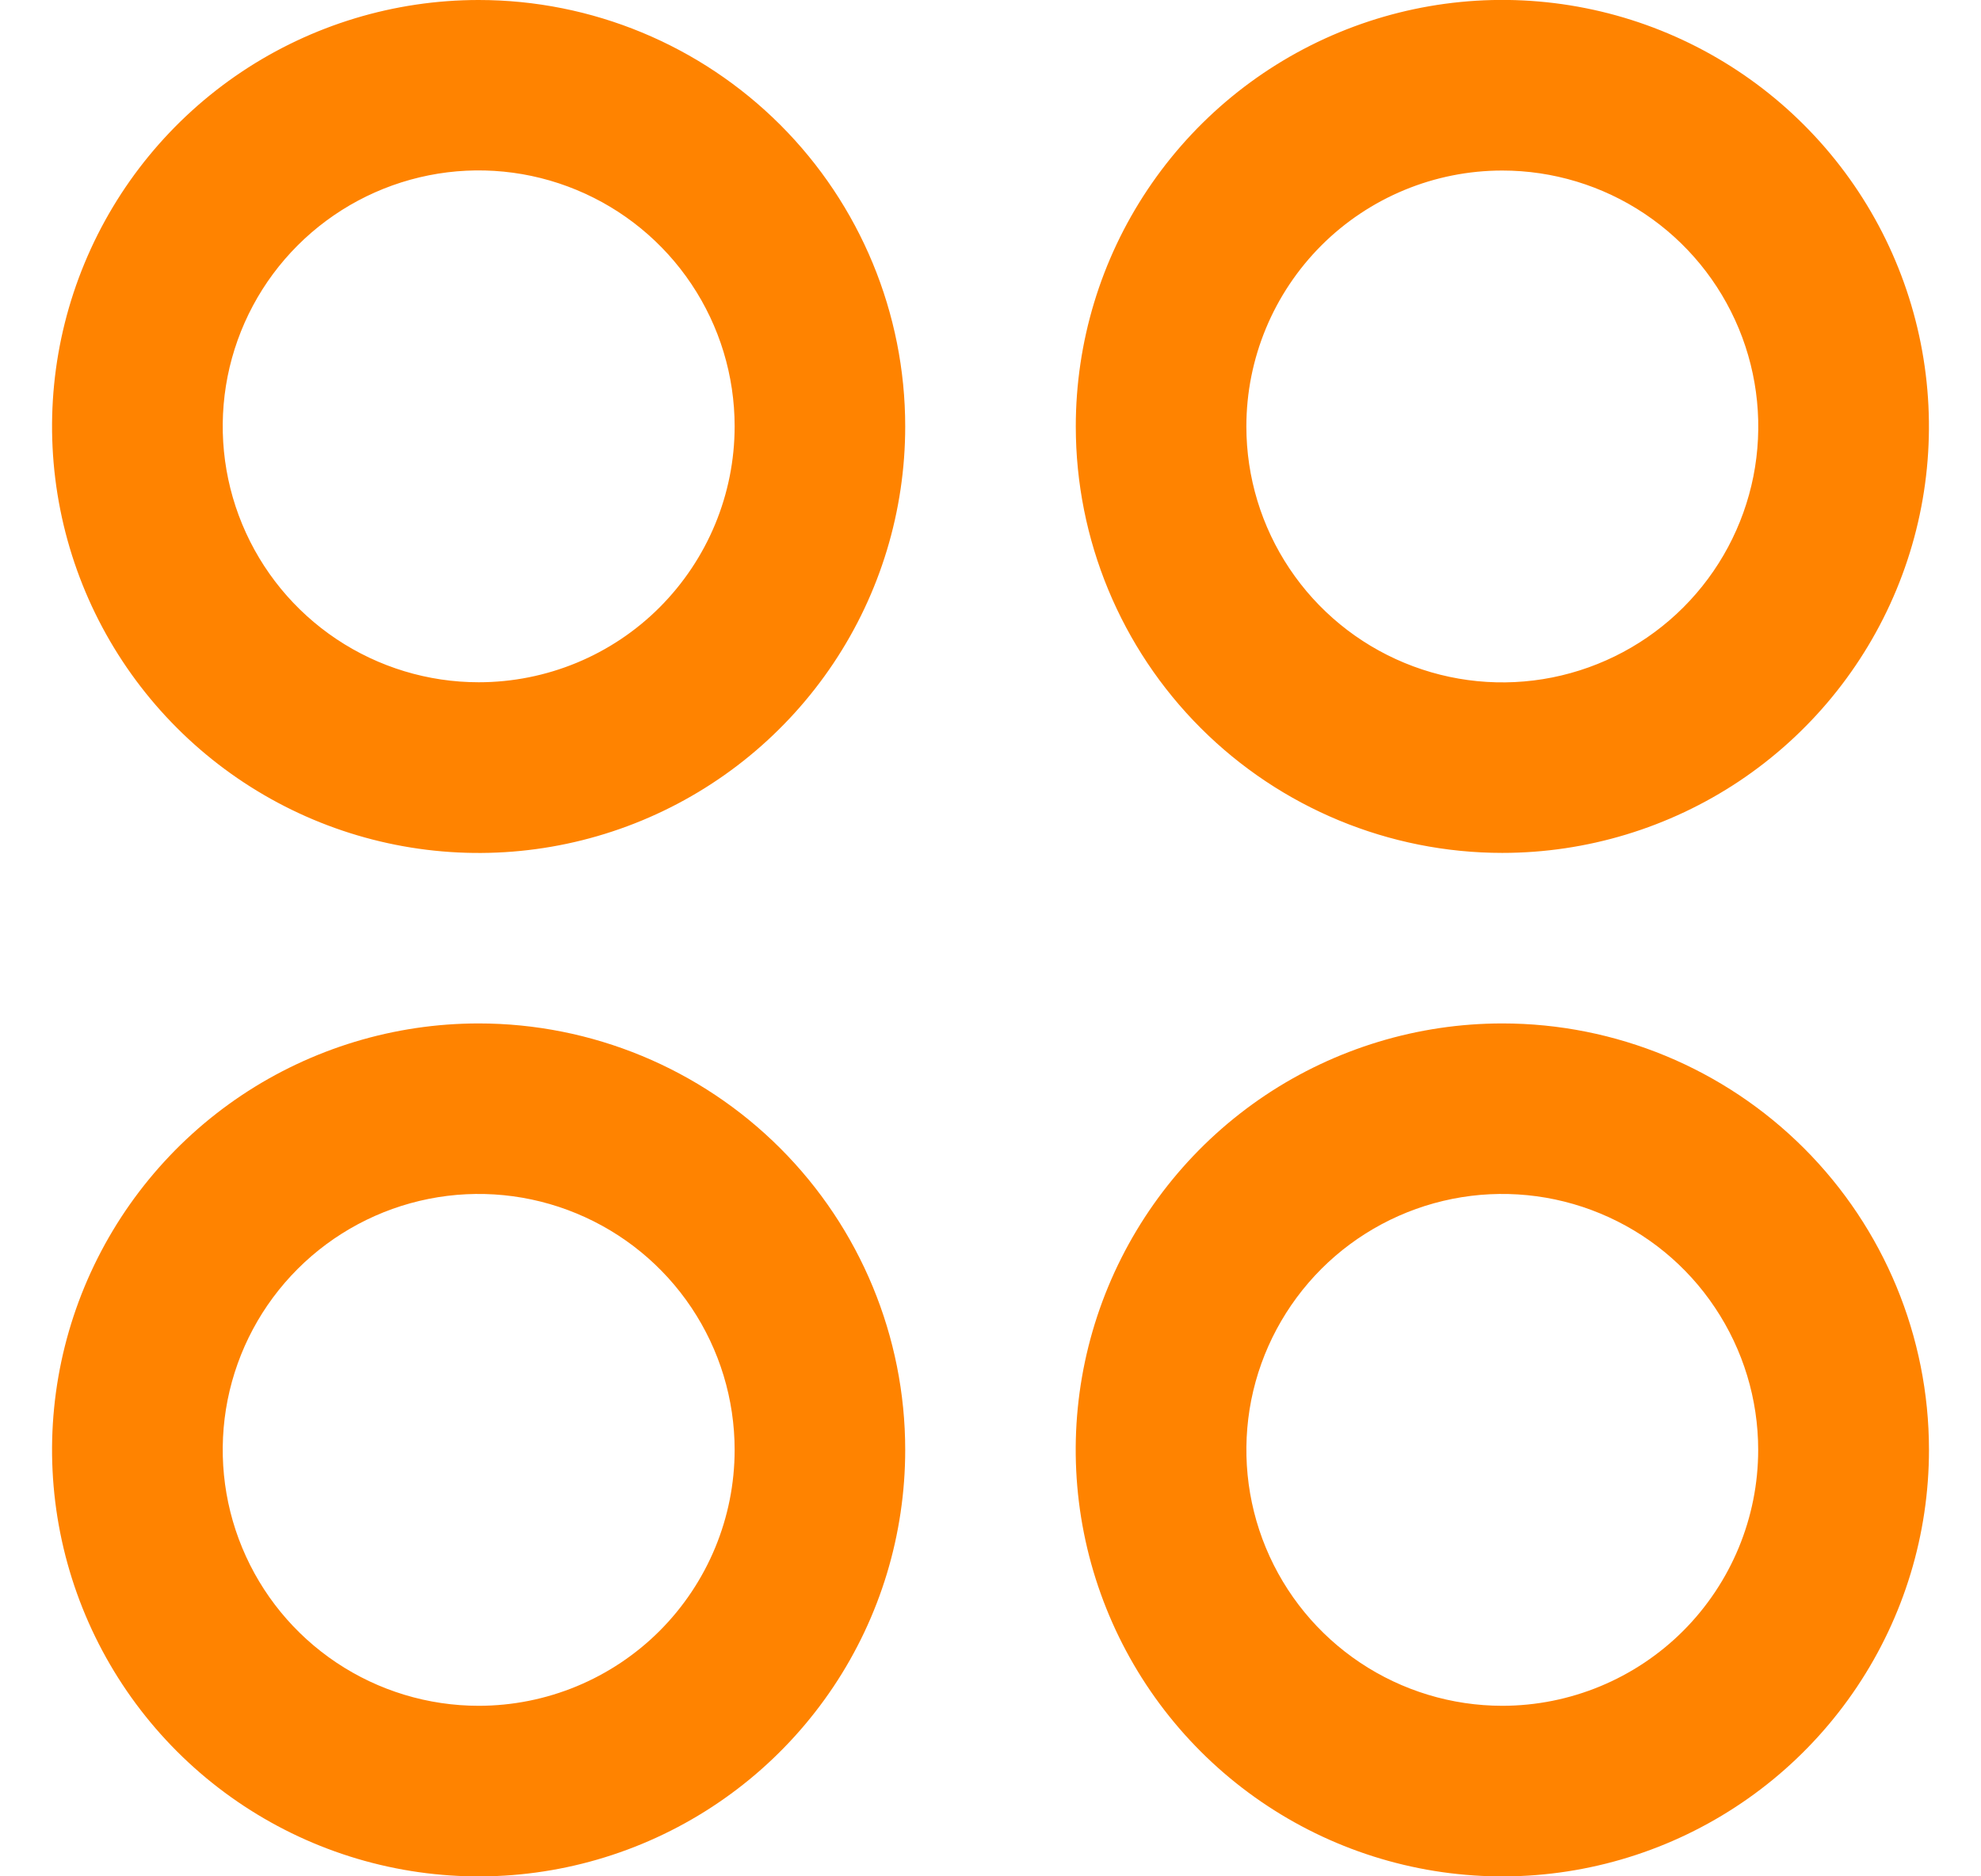 <svg xmlns="http://www.w3.org/2000/svg" id="Layer_1" viewBox="0 0 19 18"><defs><style>      .st0 {        fill: #ff8300;      }    </style></defs><path class="st0" d="M4.591,0C3.782,0,2.991.24,2.318.689c-.673.45-1.197,1.088-1.507,1.836-.31.748-.391,1.57-.233,2.364s.547,1.522,1.12,2.095c.572.572,1.301.962,2.095,1.12.794.158,1.616.077,2.364-.233.748-.31,1.386-.834,1.836-1.507.45-.673.689-1.464.689-2.273,0-1.085-.431-2.126-1.198-2.893C6.716.431,5.676,0,4.591,0ZM4.591,6.545c-.485,0-.96-.144-1.364-.414-.404-.27-.718-.653-.904-1.102-.186-.449-.234-.942-.14-1.418.095-.476.328-.913.672-1.257.343-.343.781-.577,1.257-.672.476-.095.97-.046,1.418.14.449.186.832.5,1.102.904.27.404.414.878.414,1.364,0,.651-.259,1.275-.719,1.736s-1.085.719-1.736.719ZM14.409,8.182c.809,0,1.6-.24,2.273-.689.673-.45,1.197-1.088,1.507-1.836.31-.748.391-1.57.233-2.364-.158-.794-.547-1.522-1.12-2.095-.572-.572-1.301-.962-2.095-1.12-.794-.158-1.616-.077-2.364.233-.748.31-1.386.834-1.836,1.507-.45.673-.689,1.464-.689,2.273,0,1.085.431,2.126,1.198,2.893.767.767,1.808,1.198,2.893,1.198ZM14.409,1.636c.485,0,.96.144,1.364.414.404.27.718.653.904,1.102.186.449.234.942.14,1.418-.095.476-.328.913-.672,1.257-.343.343-.781.577-1.257.672-.476.095-.97.046-1.418-.14-.449-.186-.832-.5-1.102-.904-.27-.404-.414-.878-.414-1.364,0-.651.259-1.275.719-1.736.46-.46,1.085-.719,1.736-.719ZM4.591,9.818c-.809,0-1.6.24-2.273.689-.673.45-1.197,1.089-1.507,1.836-.31.748-.391,1.57-.233,2.364.158.793.547,1.522,1.12,2.095.572.572,1.301.962,2.095,1.12.794.158,1.616.077,2.364-.233.748-.31,1.386-.834,1.836-1.507.45-.673.689-1.464.689-2.273,0-1.085-.431-2.126-1.198-2.893-.767-.767-1.808-1.198-2.893-1.198ZM4.591,16.364c-.485,0-.96-.144-1.364-.414-.404-.27-.718-.653-.904-1.102-.186-.449-.234-.942-.14-1.418.095-.476.328-.913.672-1.257.343-.343.781-.577,1.257-.672.476-.095.97-.046,1.418.14.449.186.832.5,1.102.904.27.404.414.878.414,1.364,0,.651-.259,1.275-.719,1.736-.46.46-1.085.719-1.736.719ZM14.409,9.818c-.809,0-1.6.24-2.273.689-.673.45-1.197,1.089-1.507,1.836-.31.748-.391,1.57-.233,2.364.158.793.547,1.522,1.12,2.095.572.572,1.301.962,2.095,1.12.793.158,1.616.077,2.364-.233.748-.31,1.386-.834,1.836-1.507.45-.673.69-1.464.69-2.273,0-1.085-.431-2.126-1.198-2.893-.767-.767-1.808-1.198-2.893-1.198ZM14.409,16.364c-.485,0-.96-.144-1.364-.414-.404-.27-.718-.653-.904-1.102-.186-.449-.234-.942-.14-1.418.095-.476.329-.913.672-1.257.343-.343.781-.577,1.257-.672.476-.095.97-.046,1.418.14.449.186.832.5,1.101.904.27.404.414.878.414,1.364,0,.651-.259,1.275-.719,1.736-.46.46-1.085.719-1.736.719Z"></path></svg>